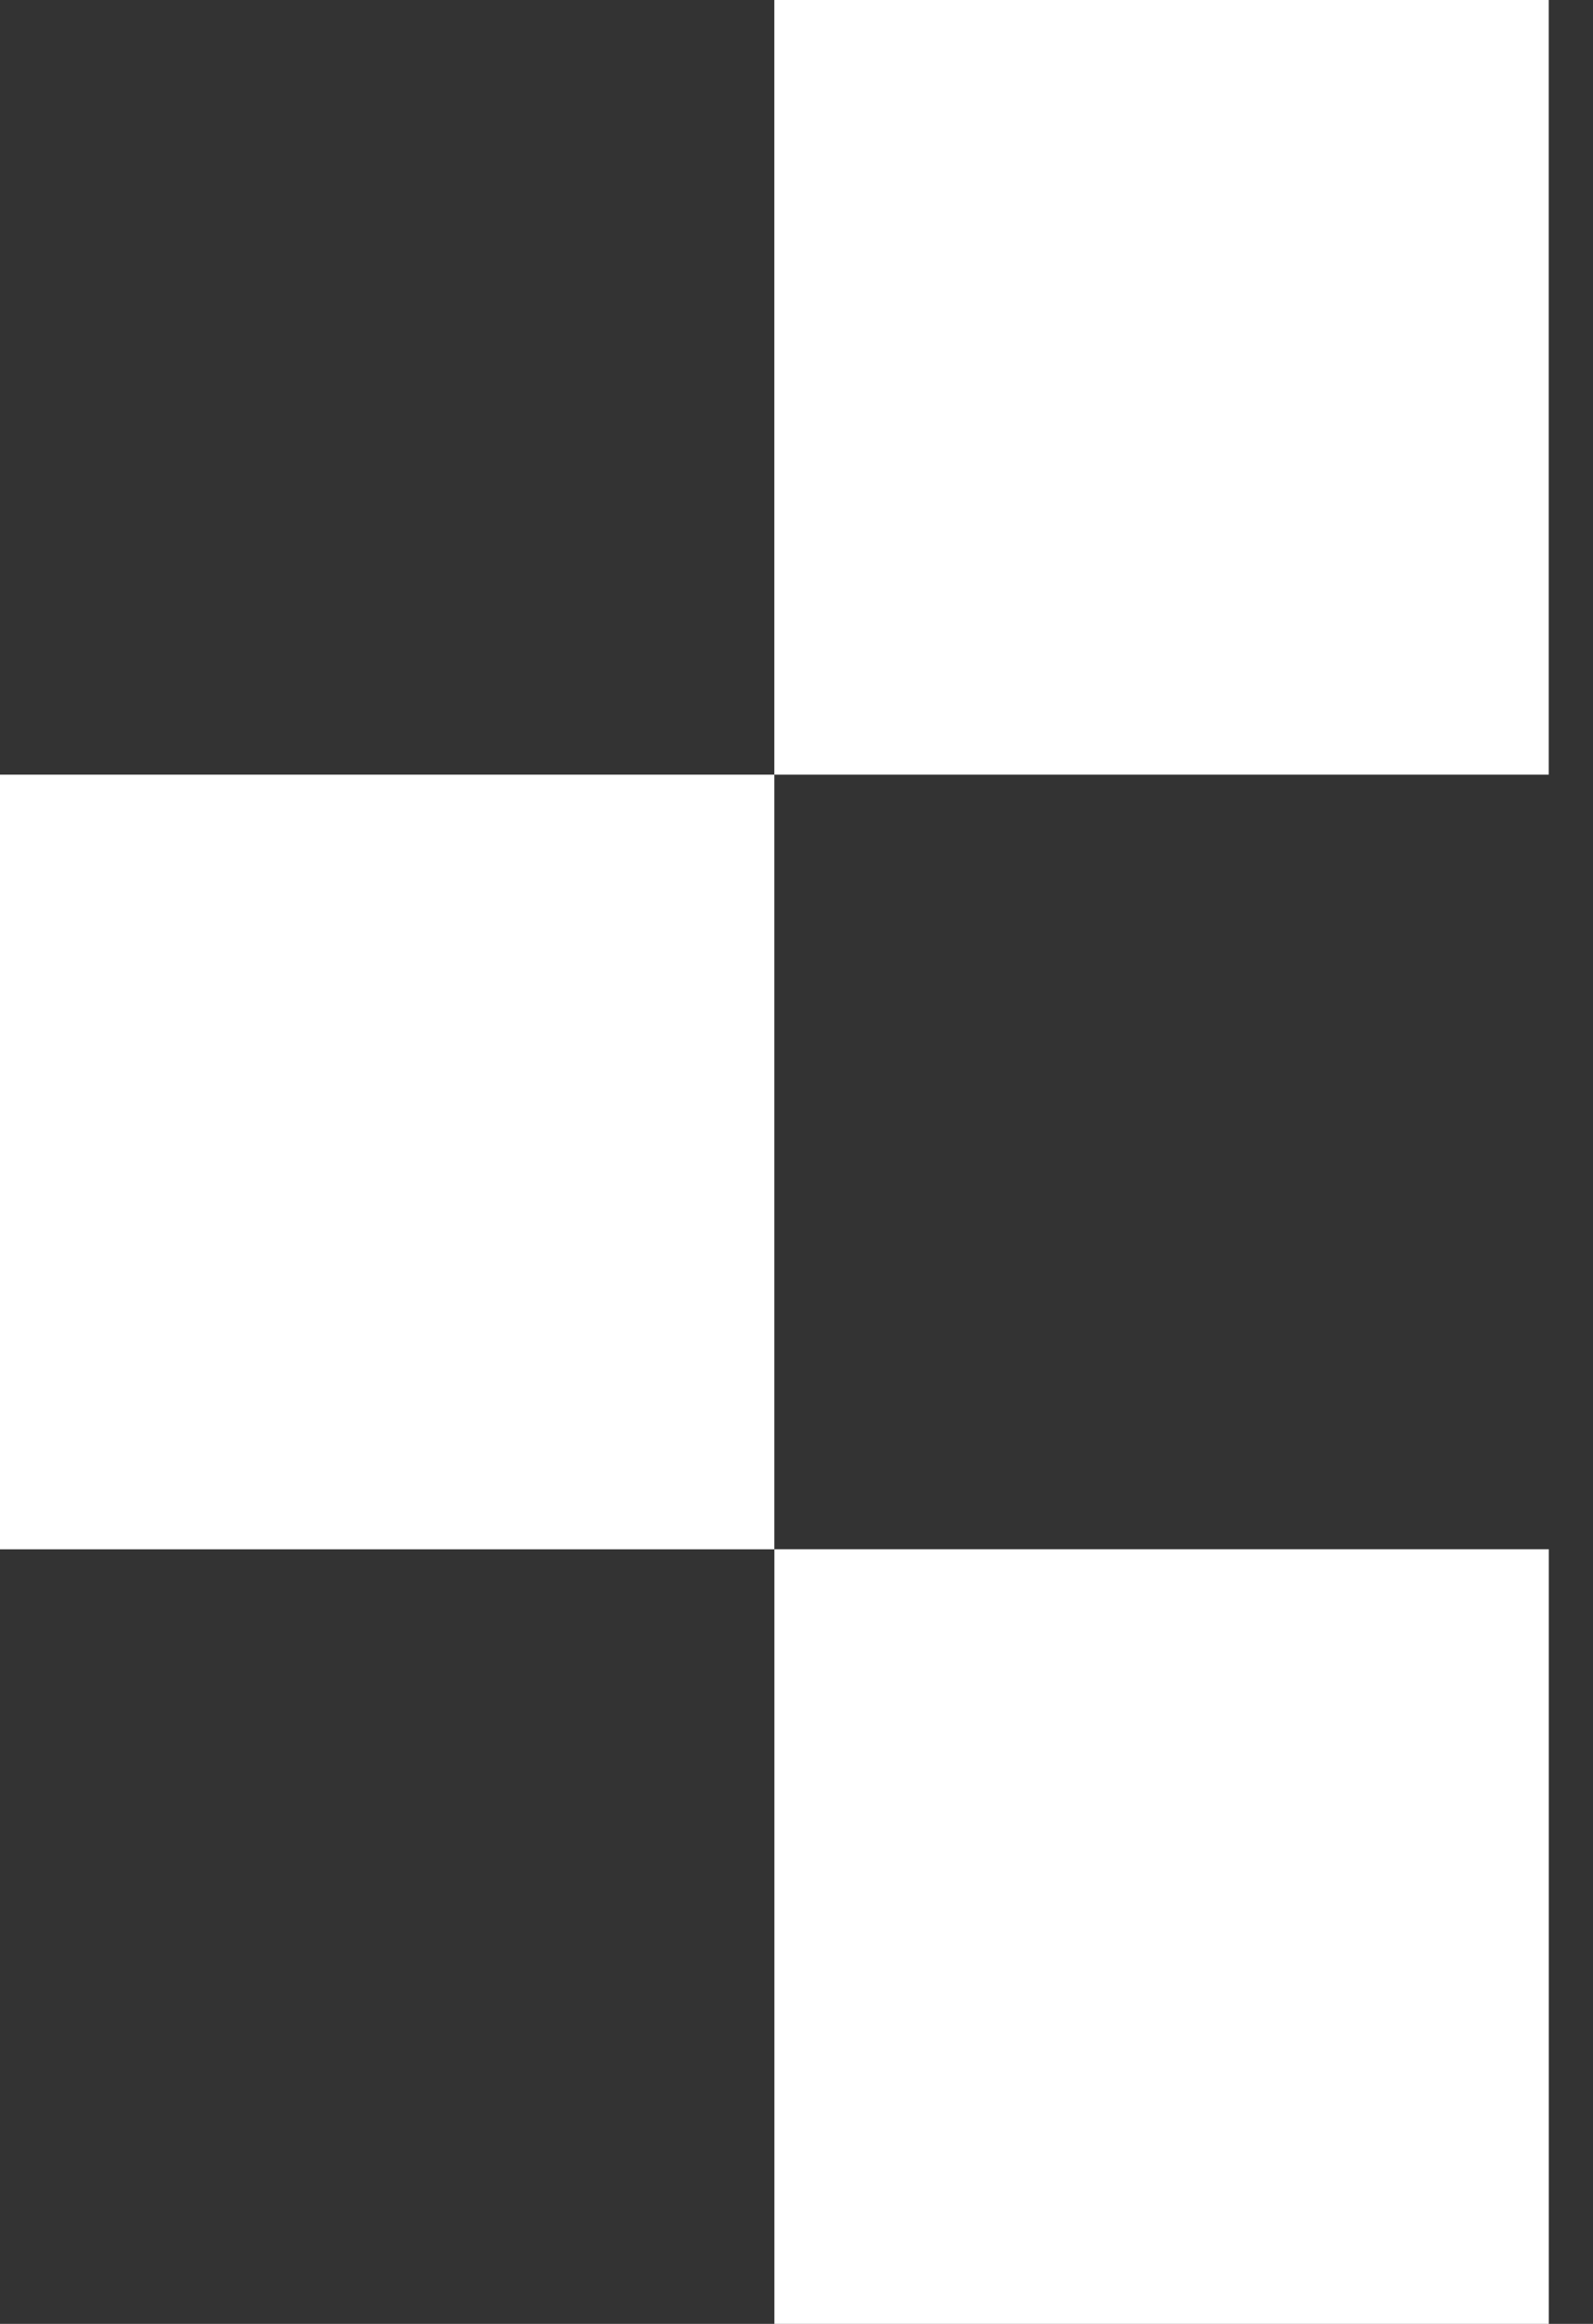<svg xmlns="http://www.w3.org/2000/svg" fill="none" viewBox="0 0 24 35"><rect x="0" y="0" width="24" height="35" fill="#333333" stroke="none"/><path fill="#fff" d="M23.333 0v11.667H11.666V0z"/><path fill="#fff" d="M11.666 11.667v11.667H0V11.667z"/><path fill="#fff" d="M23.334 23.333V35H11.667V23.333z"/></svg>